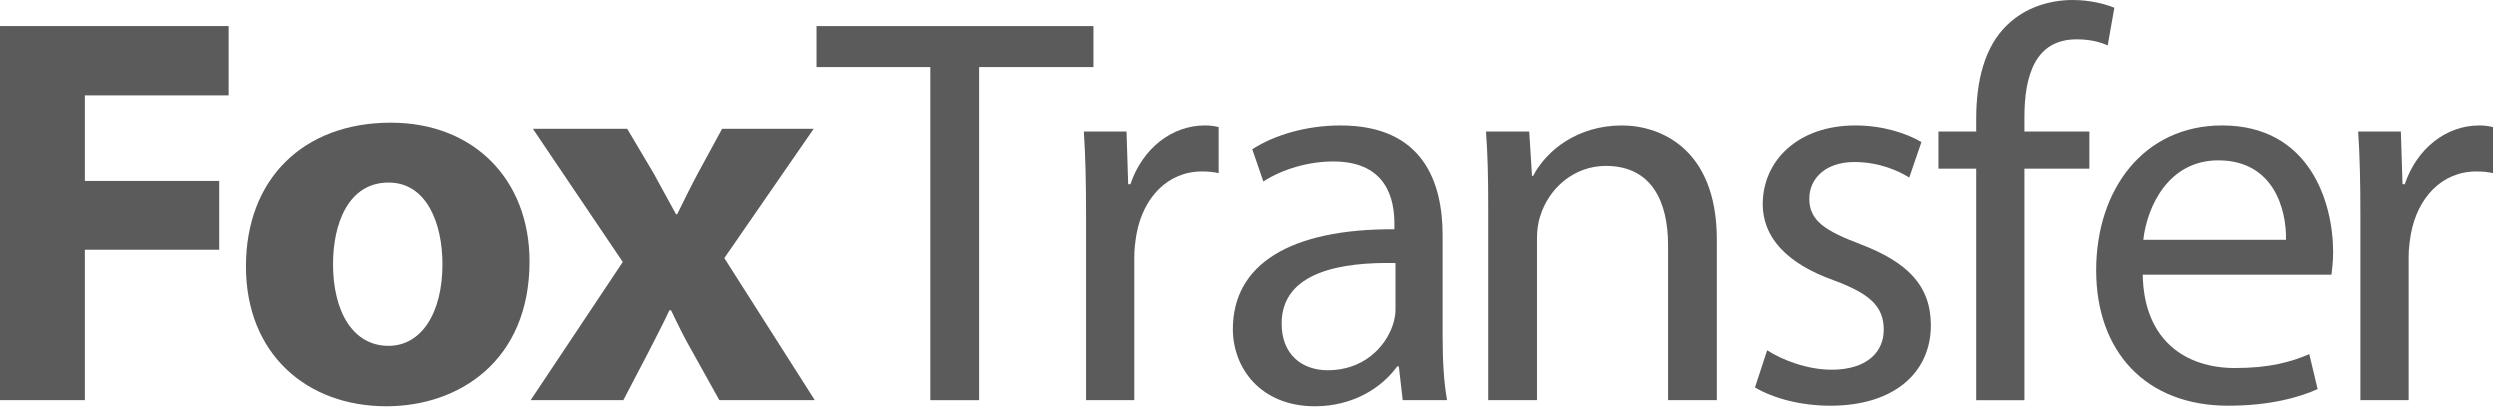 <?xml version="1.0" encoding="UTF-8" standalone="no"?><!DOCTYPE svg PUBLIC "-//W3C//DTD SVG 1.1//EN"
  "http://www.w3.org/Graphics/SVG/1.1/DTD/svg11.dtd">
<svg width="100%" height="100%" viewBox="0 0 334 55" version="1.1" xmlns="http://www.w3.org/2000/svg"
     xmlns:xlink="http://www.w3.org/1999/xlink" xml:space="preserve" xmlns:serif="http://www.serif.com/"
     style="fill-rule:evenodd;clip-rule:evenodd;stroke-linejoin:round;stroke-miterlimit:1.414;"><g transform="matrix(1,0,0,1,-4.899,-8.608)"><path d="M4.899,62.07l11.338,0l0,-20.098l17.947,0l0,-9.187l-17.947,0l0,-11.43l19.208,0l0,-9.261l-30.546,0l0,49.976Z" style="fill:#5b5b5b;fill-rule:nonzero;"/><path
  d="M57.109,24.998c-11.645,0 -19.352,7.481 -19.352,19.203c0,11.721 8.152,18.684 18.759,18.684c9.718,0 19.129,-6.074 19.129,-19.352c0,-10.905 -7.41,-18.535 -18.536,-18.535Zm-0.297,8c5.121,0 7.199,5.49 7.199,10.906c0,6.53 -2.82,10.907 -7.199,10.907c-4.823,0 -7.421,-4.674 -7.421,-10.907c0,-5.342 2.004,-10.906 7.421,-10.906Z"
  style="fill:#5b5b5b;fill-rule:nonzero;"/><path
  d="M76.091,25.814l12.011,17.794l-12.308,18.462l12.382,0l3.411,-6.525c0.89,-1.779 1.853,-3.559 2.743,-5.487l0.223,0c0.889,1.854 1.779,3.708 2.817,5.487l3.633,6.525l12.753,0l-12.086,-18.981l11.938,-17.275l-12.234,0l-3.188,5.857c-0.964,1.779 -1.854,3.633 -2.818,5.561l-0.148,0c-0.964,-1.706 -1.928,-3.559 -2.966,-5.413l-3.559,-6.005l-12.604,0Z"
  style="fill:#5b5b5b;fill-rule:nonzero;"/><path
  d="M129.191,62.07l6.517,0l0,-44.498l15.277,0l0,-5.478l-36.997,0l0,5.478l15.203,0l0,44.498Z"
  style="fill:#5b5b5b;fill-rule:nonzero;"/><path
  d="M149.997,62.07l6.443,0l0,-19.134c0,-1.113 0.148,-2.151 0.296,-3.041c0.89,-4.895 4.154,-8.38 8.752,-8.38c0.89,0 1.557,0.074 2.224,0.222l0,-6.146c-0.593,-0.148 -1.112,-0.222 -1.854,-0.222c-4.375,0 -8.306,3.036 -9.937,7.851l-0.296,0l-0.222,-7.036l-5.703,0c0.223,3.337 0.297,6.97 0.297,11.196l0,24.69Z"
  style="fill:#5b5b5b;fill-rule:nonzero;"/><path
  d="M198.226,62.07c-0.445,-2.448 -0.593,-5.488 -0.593,-8.603l0,-13.416c0,-7.199 -2.666,-14.682 -13.641,-14.682c-4.527,0 -8.829,1.258 -11.791,3.182l1.481,4.301c2.518,-1.633 6.006,-2.672 9.345,-2.672c7.347,0 8.163,5.345 8.163,8.314l0,0.743c-13.877,-0.074 -21.581,4.663 -21.581,13.34c0,5.2 3.703,10.308 10.969,10.308c5.121,0 8.98,-2.516 10.983,-5.33l0.222,0l0.518,4.515l5.925,0Zm-6.887,-12.089c0,0.672 -0.149,1.414 -0.372,2.082c-1.038,3.043 -4.007,6.011 -8.682,6.011c-3.339,0 -6.159,-2.004 -6.159,-6.234c0,-6.975 8.089,-8.237 15.213,-8.088l0,6.229Z"
  style="fill:#5b5b5b;fill-rule:nonzero;"/><path
  d="M203.723,62.07l6.517,0l0,-21.582c0,-1.112 0.149,-2.225 0.446,-3.04c1.113,-3.634 4.452,-6.675 8.755,-6.675c6.159,0 8.311,4.821 8.311,10.605l0,20.692l6.517,0l0,-21.433c0,-12.307 -7.704,-15.268 -12.676,-15.268c-5.936,0 -10.091,3.331 -11.871,6.739l-0.148,0l-0.37,-5.924l-5.777,0c0.222,2.966 0.296,6.006 0.296,9.713l0,26.173Z"
  style="fill:#5b5b5b;fill-rule:nonzero;"/><path
  d="M239.362,60.369c2.519,1.48 6.148,2.442 10.079,2.442c8.533,0 13.421,-4.441 13.421,-10.746c0,-5.342 -3.184,-8.457 -9.412,-10.831c-4.677,-1.781 -6.83,-3.116 -6.83,-6.084c0,-2.67 2.153,-4.896 6.013,-4.896c3.341,0 5.934,1.187 7.341,2.077l1.629,-4.742c-1.999,-1.184 -5.184,-2.22 -8.821,-2.22c-7.717,0 -12.382,4.737 -12.382,10.523c0,4.303 3.036,7.864 9.487,10.164c4.825,1.78 6.68,3.487 6.68,6.602c0,2.968 -2.226,5.342 -6.977,5.342c-3.266,0 -6.672,-1.335 -8.597,-2.597l-1.631,4.966Z"
  style="fill:#5b5b5b;fill-rule:nonzero;"/><path
  d="M275.362,62.07l0,-30.926l8.677,0l0,-4.96l-8.677,0l0,-1.929c0,-5.492 1.409,-10.391 6.971,-10.391c1.854,0 3.189,0.371 4.153,0.817l0.89,-5.037c-1.261,-0.518 -3.263,-1.036 -5.562,-1.036c-3.041,0 -6.304,0.962 -8.748,3.331c-3.036,2.89 -4.147,7.492 -4.147,12.538l0,1.707l-5.043,0l0,4.96l5.043,0l0,30.926l6.443,0Z"
  style="fill:#5b5b5b;fill-rule:nonzero;"/><path
  d="M316.383,45.309c0.074,-0.666 0.222,-1.702 0.222,-3.035c0,-6.601 -3.11,-16.905 -14.827,-16.905c-10.462,0 -16.831,8.522 -16.831,19.348c0,10.834 6.592,18.094 17.647,18.094c5.713,0 9.642,-1.184 11.938,-2.221l-1.111,-4.668c-2.444,1.039 -5.262,1.855 -9.937,1.855c-6.529,0 -12.168,-3.636 -12.316,-12.468l25.215,0Zm-25.141,-4.663c0.519,-4.528 3.413,-10.615 10.017,-10.615c7.345,0 9.126,6.458 9.052,10.615l-19.069,0Z"
  style="fill:#5b5b5b;fill-rule:nonzero;"/><path
  d="M320.248,62.07l6.443,0l0,-19.134c0,-1.113 0.148,-2.151 0.297,-3.041c0.89,-4.895 4.153,-8.38 8.751,-8.38c0.89,0 1.557,0.074 2.225,0.222l0,-6.146c-0.594,-0.148 -1.113,-0.222 -1.854,-0.222c-4.376,0 -8.307,3.036 -9.937,7.851l-0.297,0l-0.222,-7.036l-5.703,0c0.223,3.337 0.297,6.97 0.297,11.196l0,24.69Z"
  style="fill:#5b5b5b;fill-rule:nonzero;"/></g></svg>
